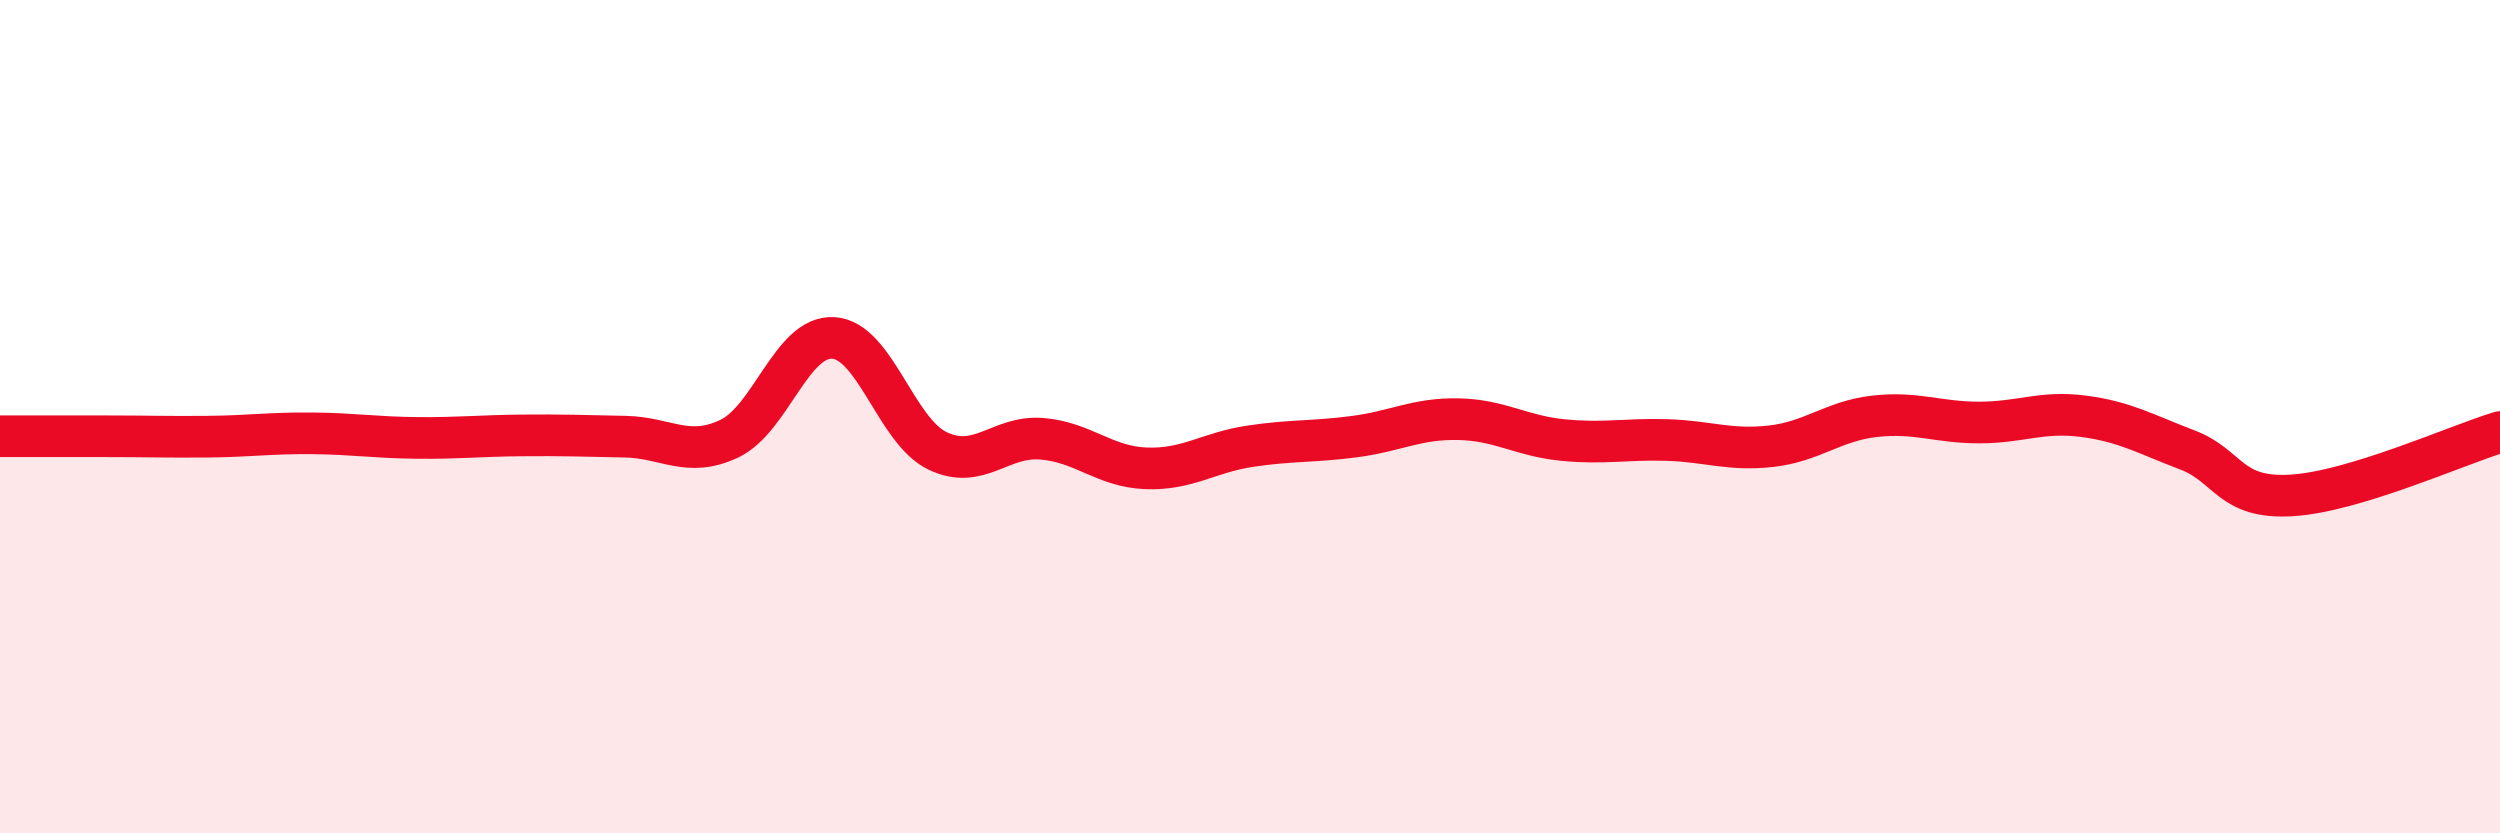 
    <svg width="60" height="20" viewBox="0 0 60 20" xmlns="http://www.w3.org/2000/svg">
      <path
        d="M 0,10.47 C 0.5,10.47 1.5,10.47 2.5,10.47 C 3.5,10.47 4,10.49 5,10.48 C 6,10.47 6.5,10.39 7.5,10.4 C 8.5,10.41 9,10.5 10,10.51 C 11,10.52 11.5,10.46 12.5,10.45 C 13.5,10.44 14,10.46 15,10.48 C 16,10.5 16.5,11 17.5,10.53 C 18.5,10.06 19,8.05 20,8.11 C 21,8.17 21.5,10.34 22.5,10.82 C 23.5,11.3 24,10.45 25,10.53 C 26,10.61 26.5,11.2 27.5,11.24 C 28.5,11.28 29,10.86 30,10.71 C 31,10.56 31.5,10.61 32.5,10.48 C 33.5,10.35 34,10.04 35,10.06 C 36,10.08 36.5,10.46 37.5,10.56 C 38.5,10.66 39,10.53 40,10.56 C 41,10.59 41.5,10.82 42.5,10.71 C 43.5,10.6 44,10.1 45,9.99 C 46,9.88 46.5,10.14 47.5,10.14 C 48.5,10.14 49,9.86 50,9.99 C 51,10.12 51.5,10.42 52.5,10.8 C 53.5,11.18 53.5,11.98 55,11.89 C 56.5,11.8 59,10.67 60,10.37L60 20L0 20Z"
        fill="#EB0A25"
        opacity="0.1"
        stroke-linecap="round"
        stroke-linejoin="round"
      />
      <path
        d="M 0,10.47 C 0.5,10.47 1.5,10.47 2.5,10.47 C 3.5,10.47 4,10.49 5,10.48 C 6,10.47 6.5,10.39 7.5,10.4 C 8.5,10.41 9,10.5 10,10.51 C 11,10.52 11.5,10.46 12.5,10.45 C 13.5,10.44 14,10.46 15,10.48 C 16,10.5 16.5,11 17.5,10.53 C 18.5,10.06 19,8.05 20,8.11 C 21,8.17 21.5,10.34 22.5,10.82 C 23.5,11.3 24,10.45 25,10.53 C 26,10.61 26.5,11.2 27.5,11.24 C 28.5,11.28 29,10.86 30,10.71 C 31,10.56 31.5,10.61 32.5,10.48 C 33.5,10.35 34,10.04 35,10.06 C 36,10.08 36.5,10.46 37.5,10.56 C 38.5,10.66 39,10.53 40,10.56 C 41,10.59 41.5,10.82 42.5,10.71 C 43.5,10.6 44,10.1 45,9.99 C 46,9.88 46.5,10.14 47.5,10.14 C 48.5,10.14 49,9.86 50,9.99 C 51,10.12 51.5,10.42 52.5,10.8 C 53.5,11.18 53.5,11.98 55,11.89 C 56.5,11.8 59,10.67 60,10.37"
        stroke="#EB0A25"
        stroke-width="1"
        fill="none"
        stroke-linecap="round"
        stroke-linejoin="round"
      />
    </svg>
  